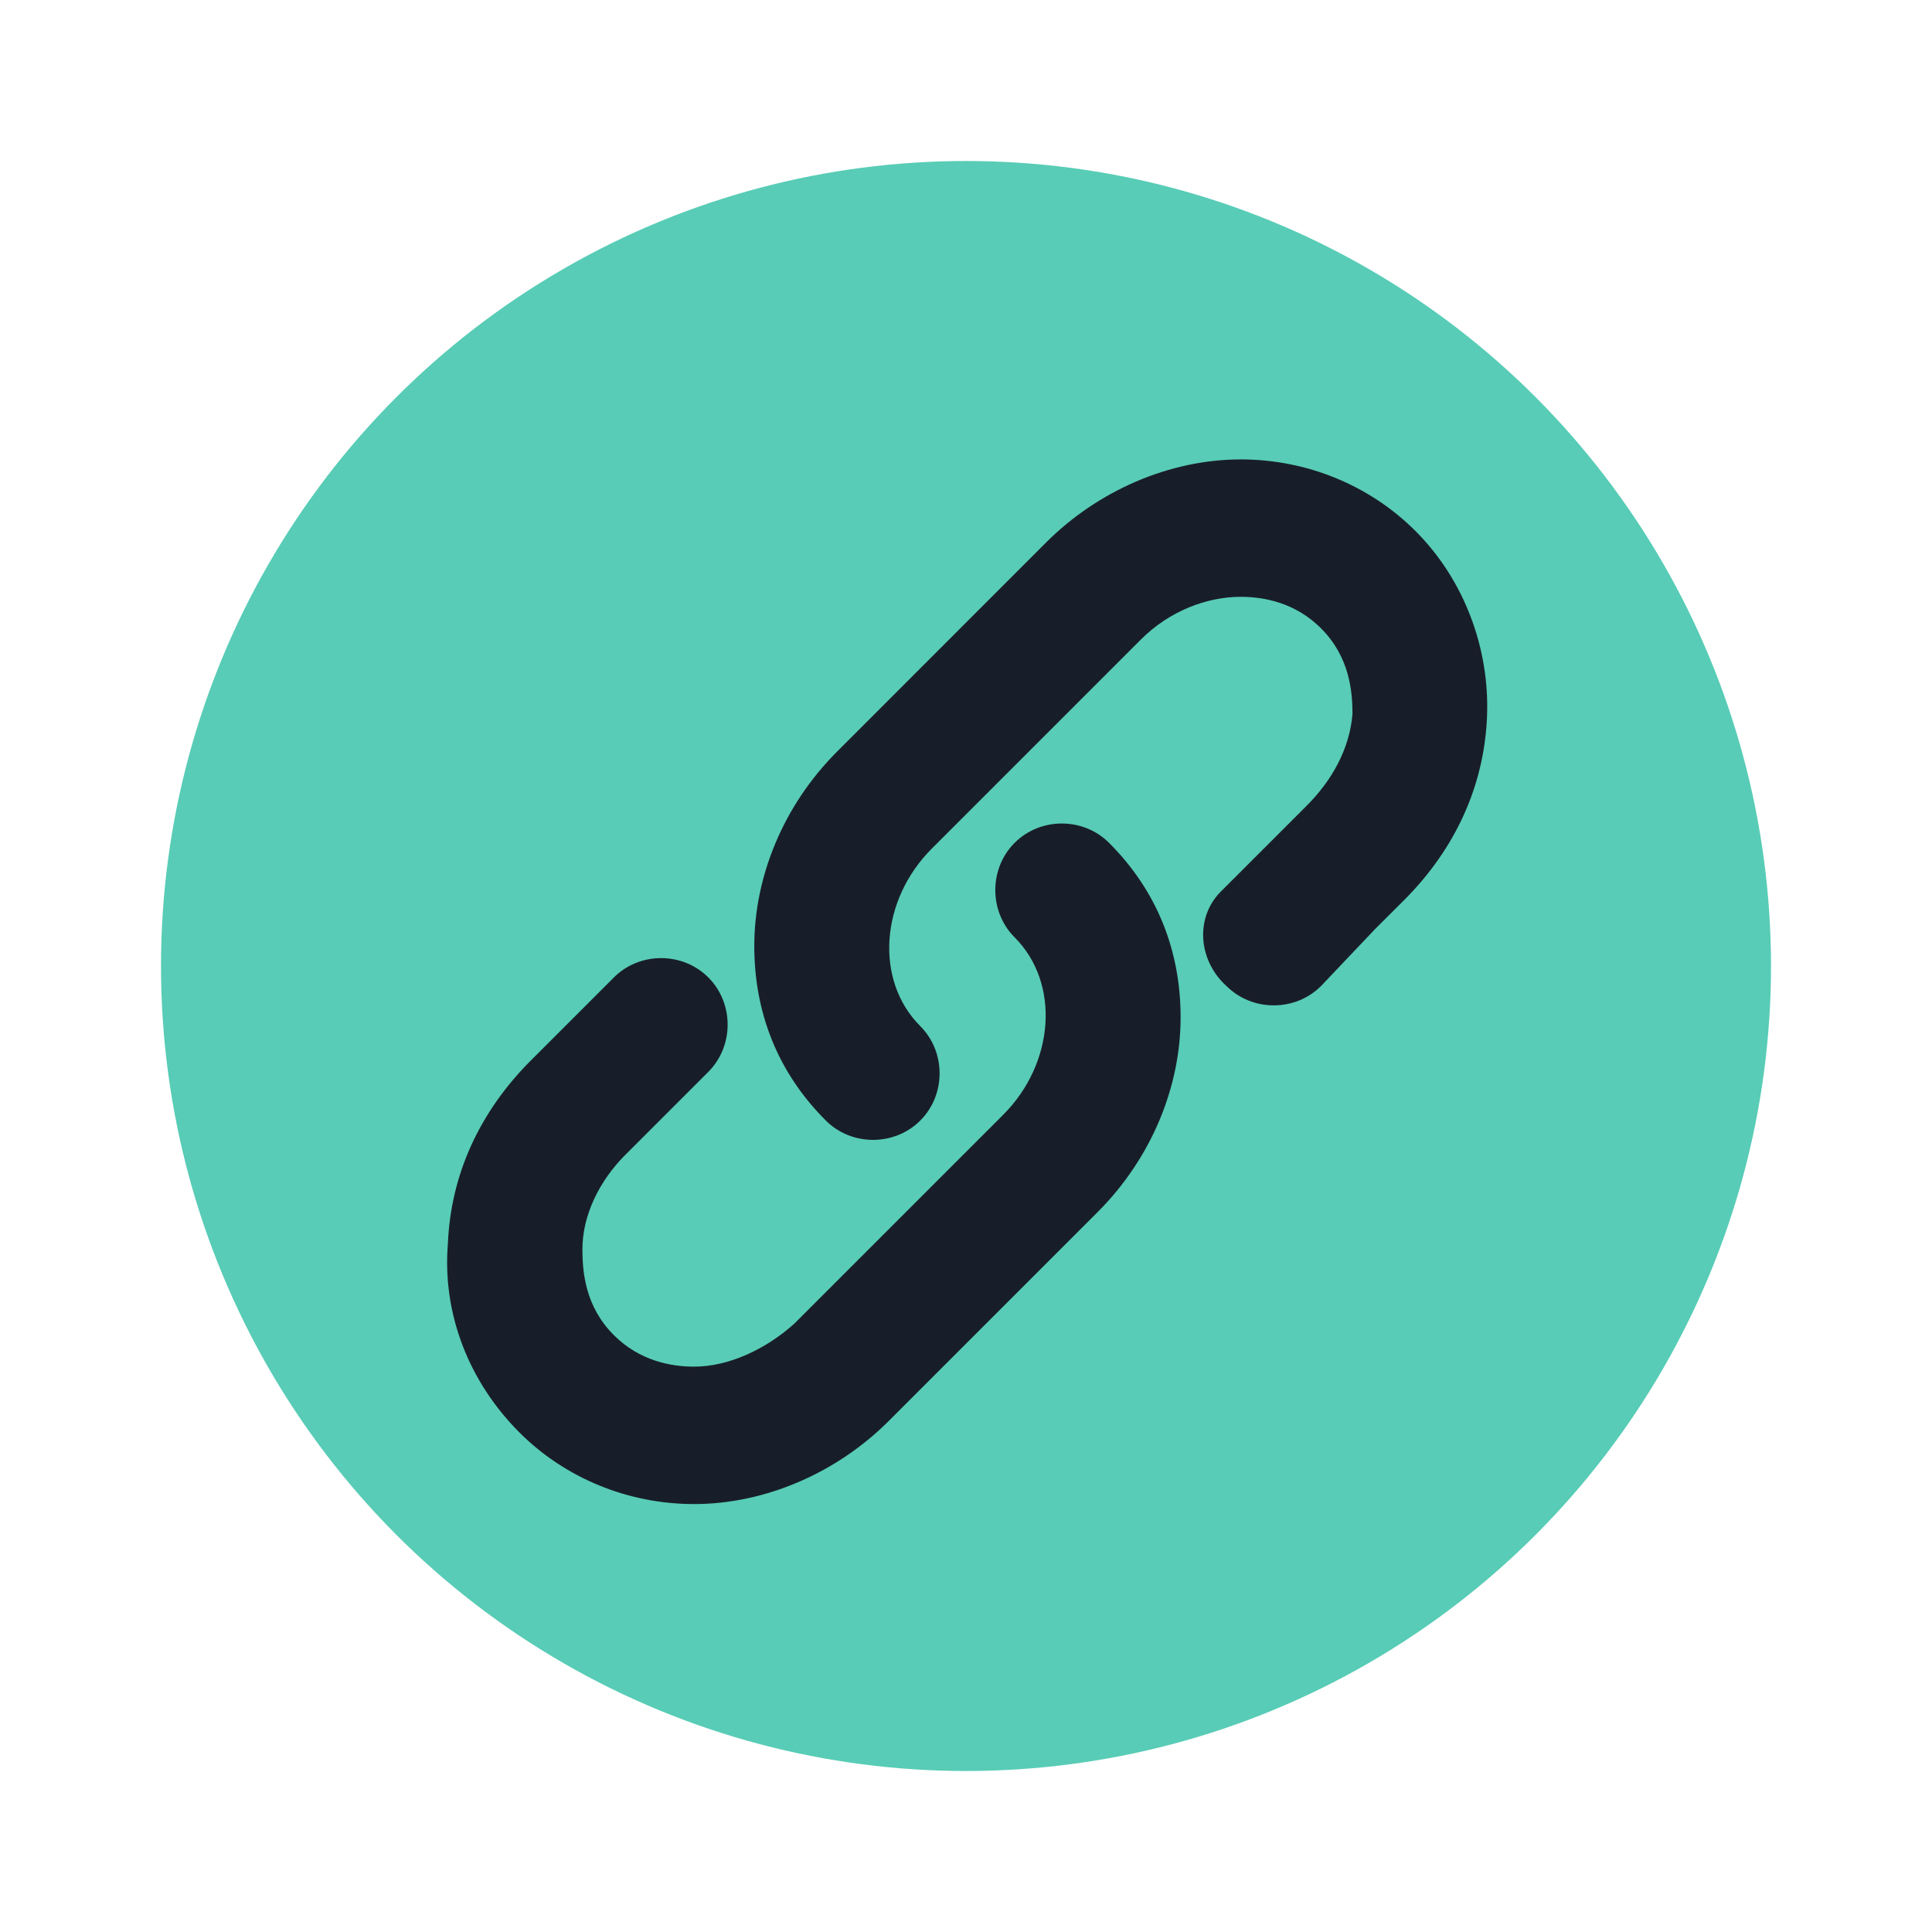 <svg width="24" height="24" viewBox="0 0 24 24" fill="none" xmlns="http://www.w3.org/2000/svg">
<circle cx="12" cy="12" r="10" fill="#58CCB6"/>
<path d="M5.564 15.448C5.599 14.595 5.955 13.813 6.595 13.173L7.626 12.142C7.946 11.822 8.479 11.822 8.799 12.142C9.119 12.462 9.119 12.995 8.799 13.315L7.768 14.346C7.448 14.666 7.235 15.093 7.235 15.519C7.235 15.804 7.27 16.23 7.626 16.586C7.946 16.906 8.337 16.977 8.622 16.977C9.048 16.977 9.51 16.764 9.866 16.444L12.462 13.848C13.102 13.208 13.173 12.213 12.604 11.644C12.284 11.324 12.284 10.79 12.604 10.47C12.924 10.15 13.457 10.15 13.777 10.47C14.382 11.075 14.666 11.822 14.666 12.639C14.666 13.493 14.31 14.382 13.635 15.057L11.039 17.653C10.399 18.293 9.51 18.684 8.622 18.684C7.804 18.684 7.022 18.364 6.453 17.795C5.813 17.155 5.493 16.302 5.564 15.448Z" fill="#181E29"/>
<path d="M15.165 11.076C15.201 11.076 15.201 11.076 15.165 11.076L15.876 10.365L16.232 10.009C16.552 9.689 16.765 9.298 16.801 8.871C16.801 8.587 16.765 8.16 16.41 7.805C16.09 7.485 15.699 7.414 15.414 7.414C14.988 7.414 14.525 7.591 14.17 7.947L11.574 10.543C10.934 11.183 10.863 12.178 11.432 12.747C11.752 13.067 11.752 13.6 11.432 13.92C11.112 14.24 10.579 14.24 10.259 13.92C9.654 13.316 9.37 12.569 9.37 11.752C9.37 10.898 9.725 10.009 10.401 9.334L12.996 6.738C13.636 6.098 14.525 5.707 15.414 5.707C16.232 5.707 17.014 6.027 17.583 6.596C18.188 7.2 18.508 8.054 18.472 8.907C18.436 9.76 18.081 10.543 17.441 11.183L17.085 11.538L16.41 12.249C16.09 12.569 15.556 12.569 15.236 12.249C14.881 11.929 14.845 11.396 15.165 11.076Z" fill="#181E29"/>
</svg>
